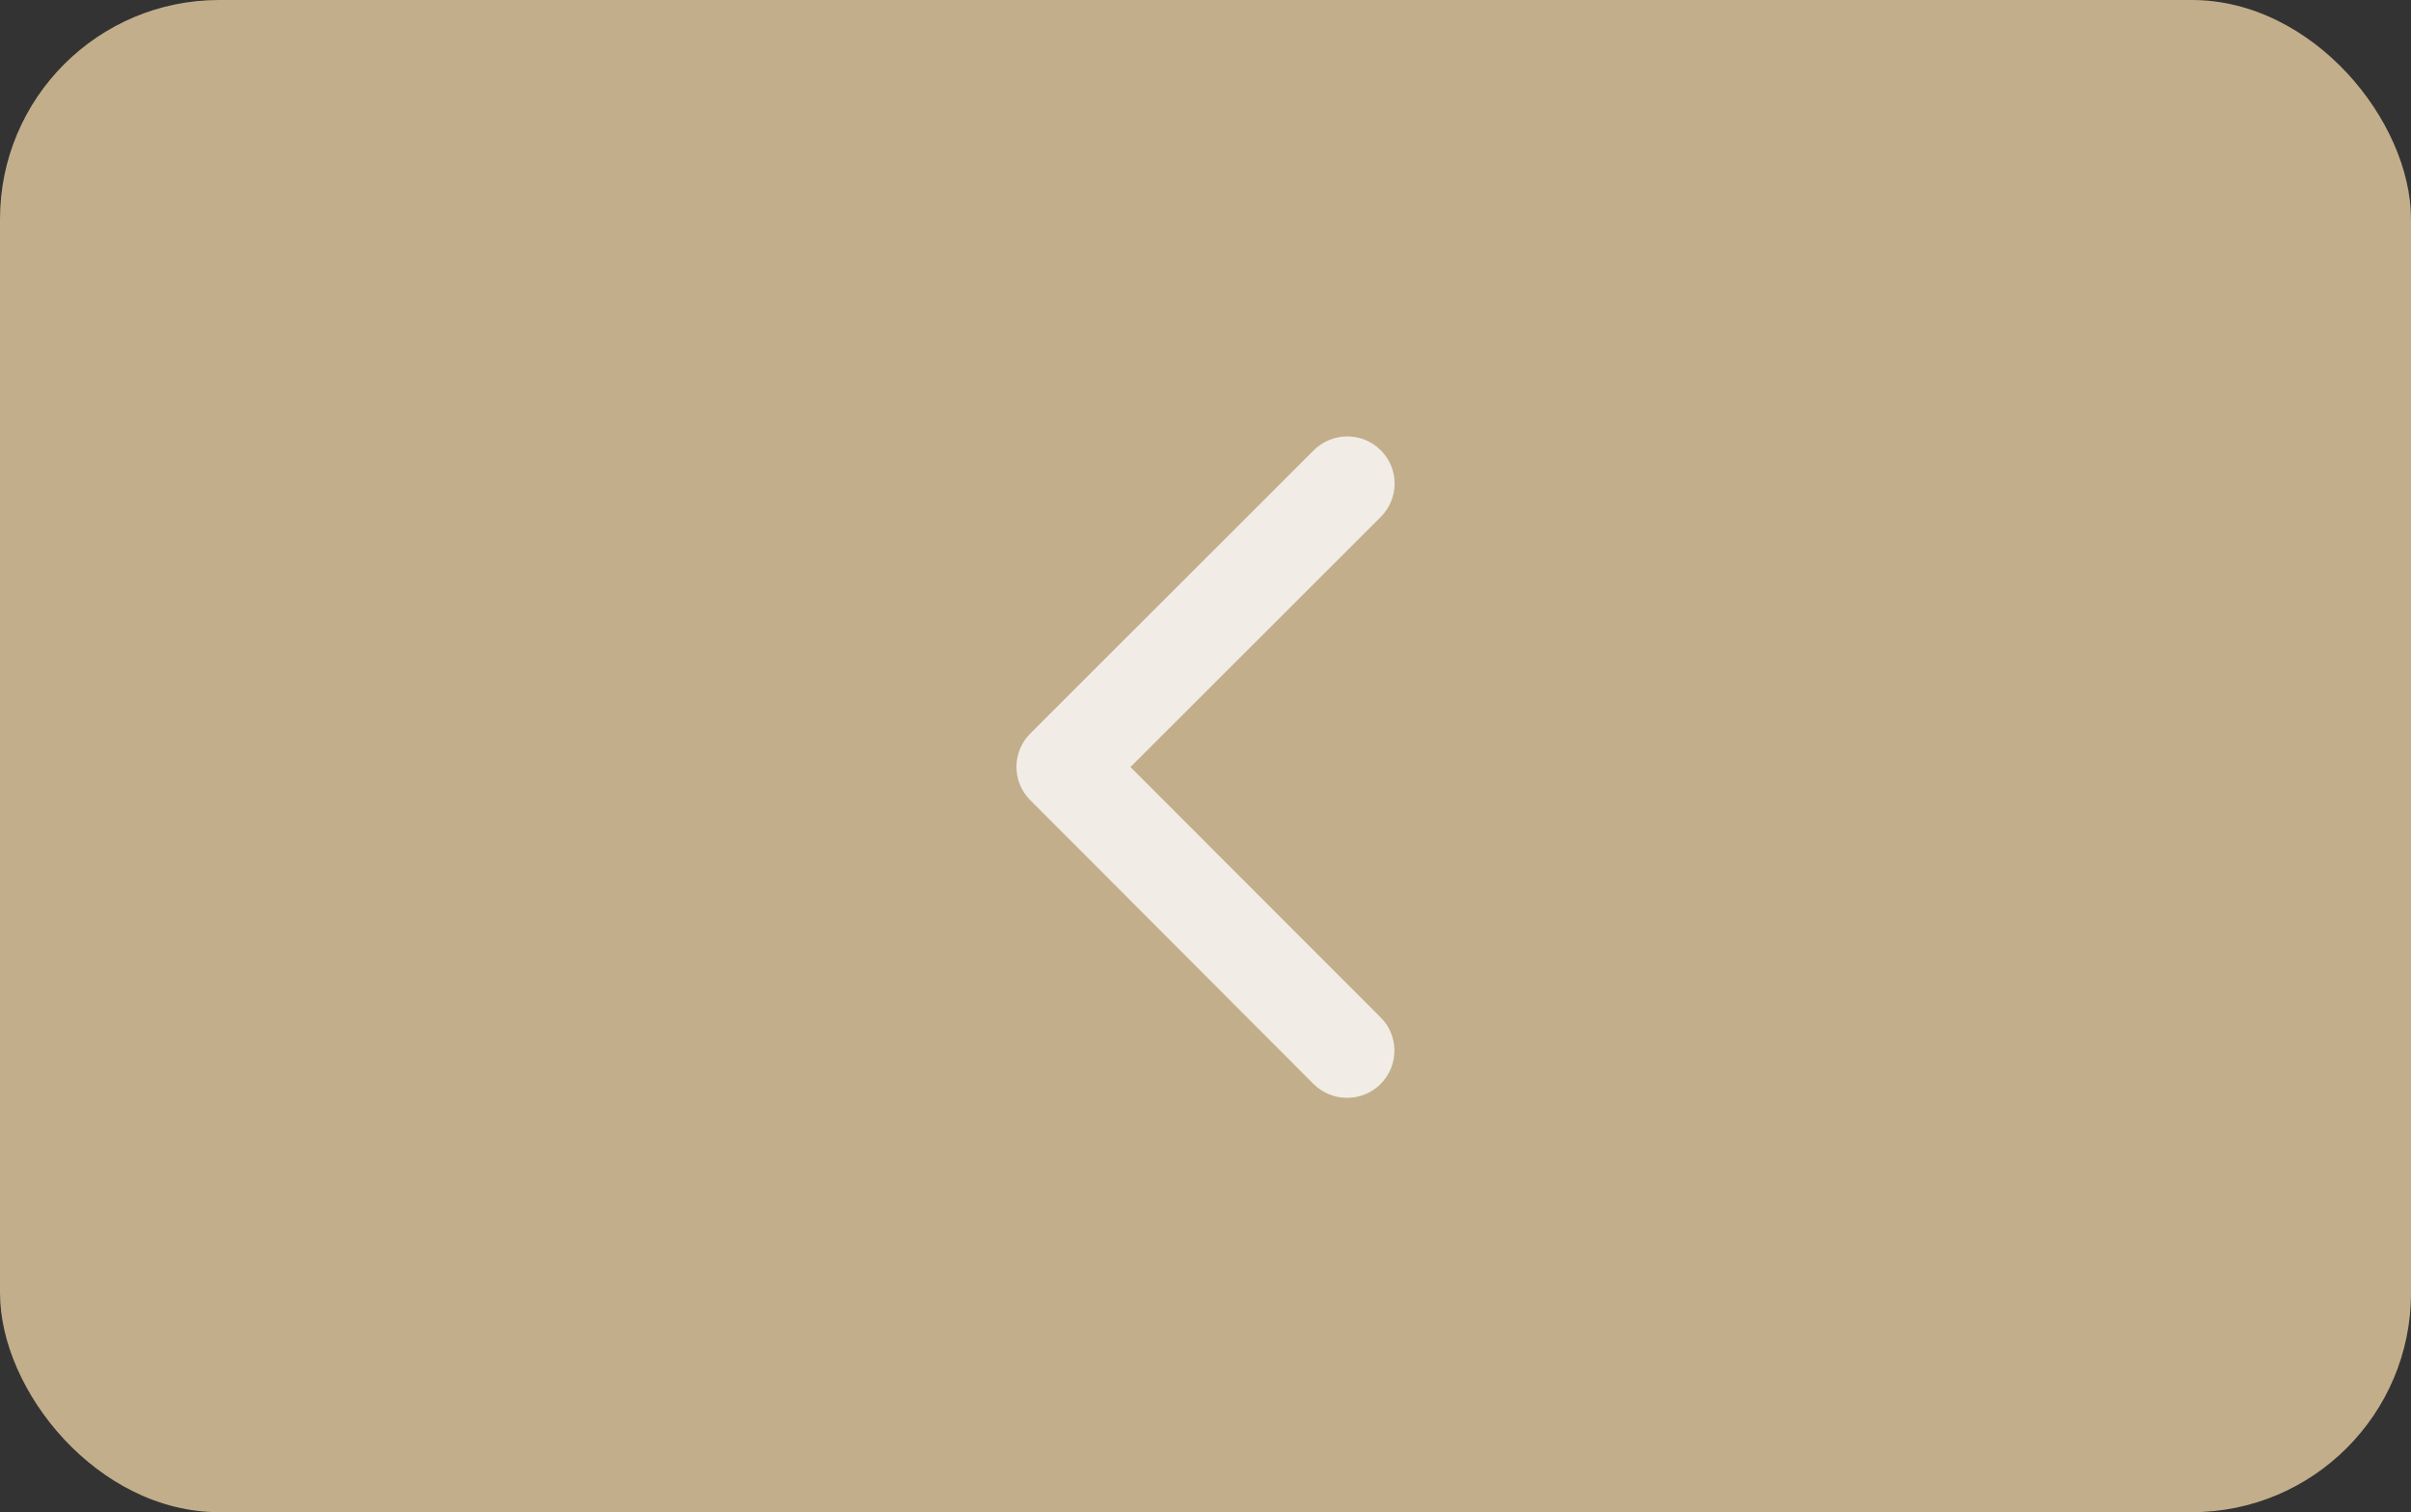 <?xml version="1.0" encoding="UTF-8"?> <svg xmlns="http://www.w3.org/2000/svg" width="110" height="69" viewBox="0 0 110 69" fill="none"><rect x="0" y="0" width="110" height="69" fill="#333333" stroke="none"/><g clip-path="url(#clip0_2742_282)"><rect width="110" height="69" rx="10" fill="#C2AE8B"></rect><g opacity="0.8"><path d="M51.576 35L62.995 23.59C63.84 22.745 63.84 21.38 62.995 20.544C62.151 19.7 60.785 19.709 59.941 20.544L47.003 33.473C46.186 34.29 46.168 35.602 46.94 36.446L59.932 49.465C60.354 49.887 60.911 50.094 61.459 50.094C62.007 50.094 62.564 49.887 62.986 49.465C63.831 48.62 63.831 47.255 62.986 46.419L51.576 35Z" fill="#FCFCFC"></path></g></g><defs><clipPath id="clip0_2742_282"><rect width="110" height="69" fill="white"></rect></clipPath></defs></svg> 